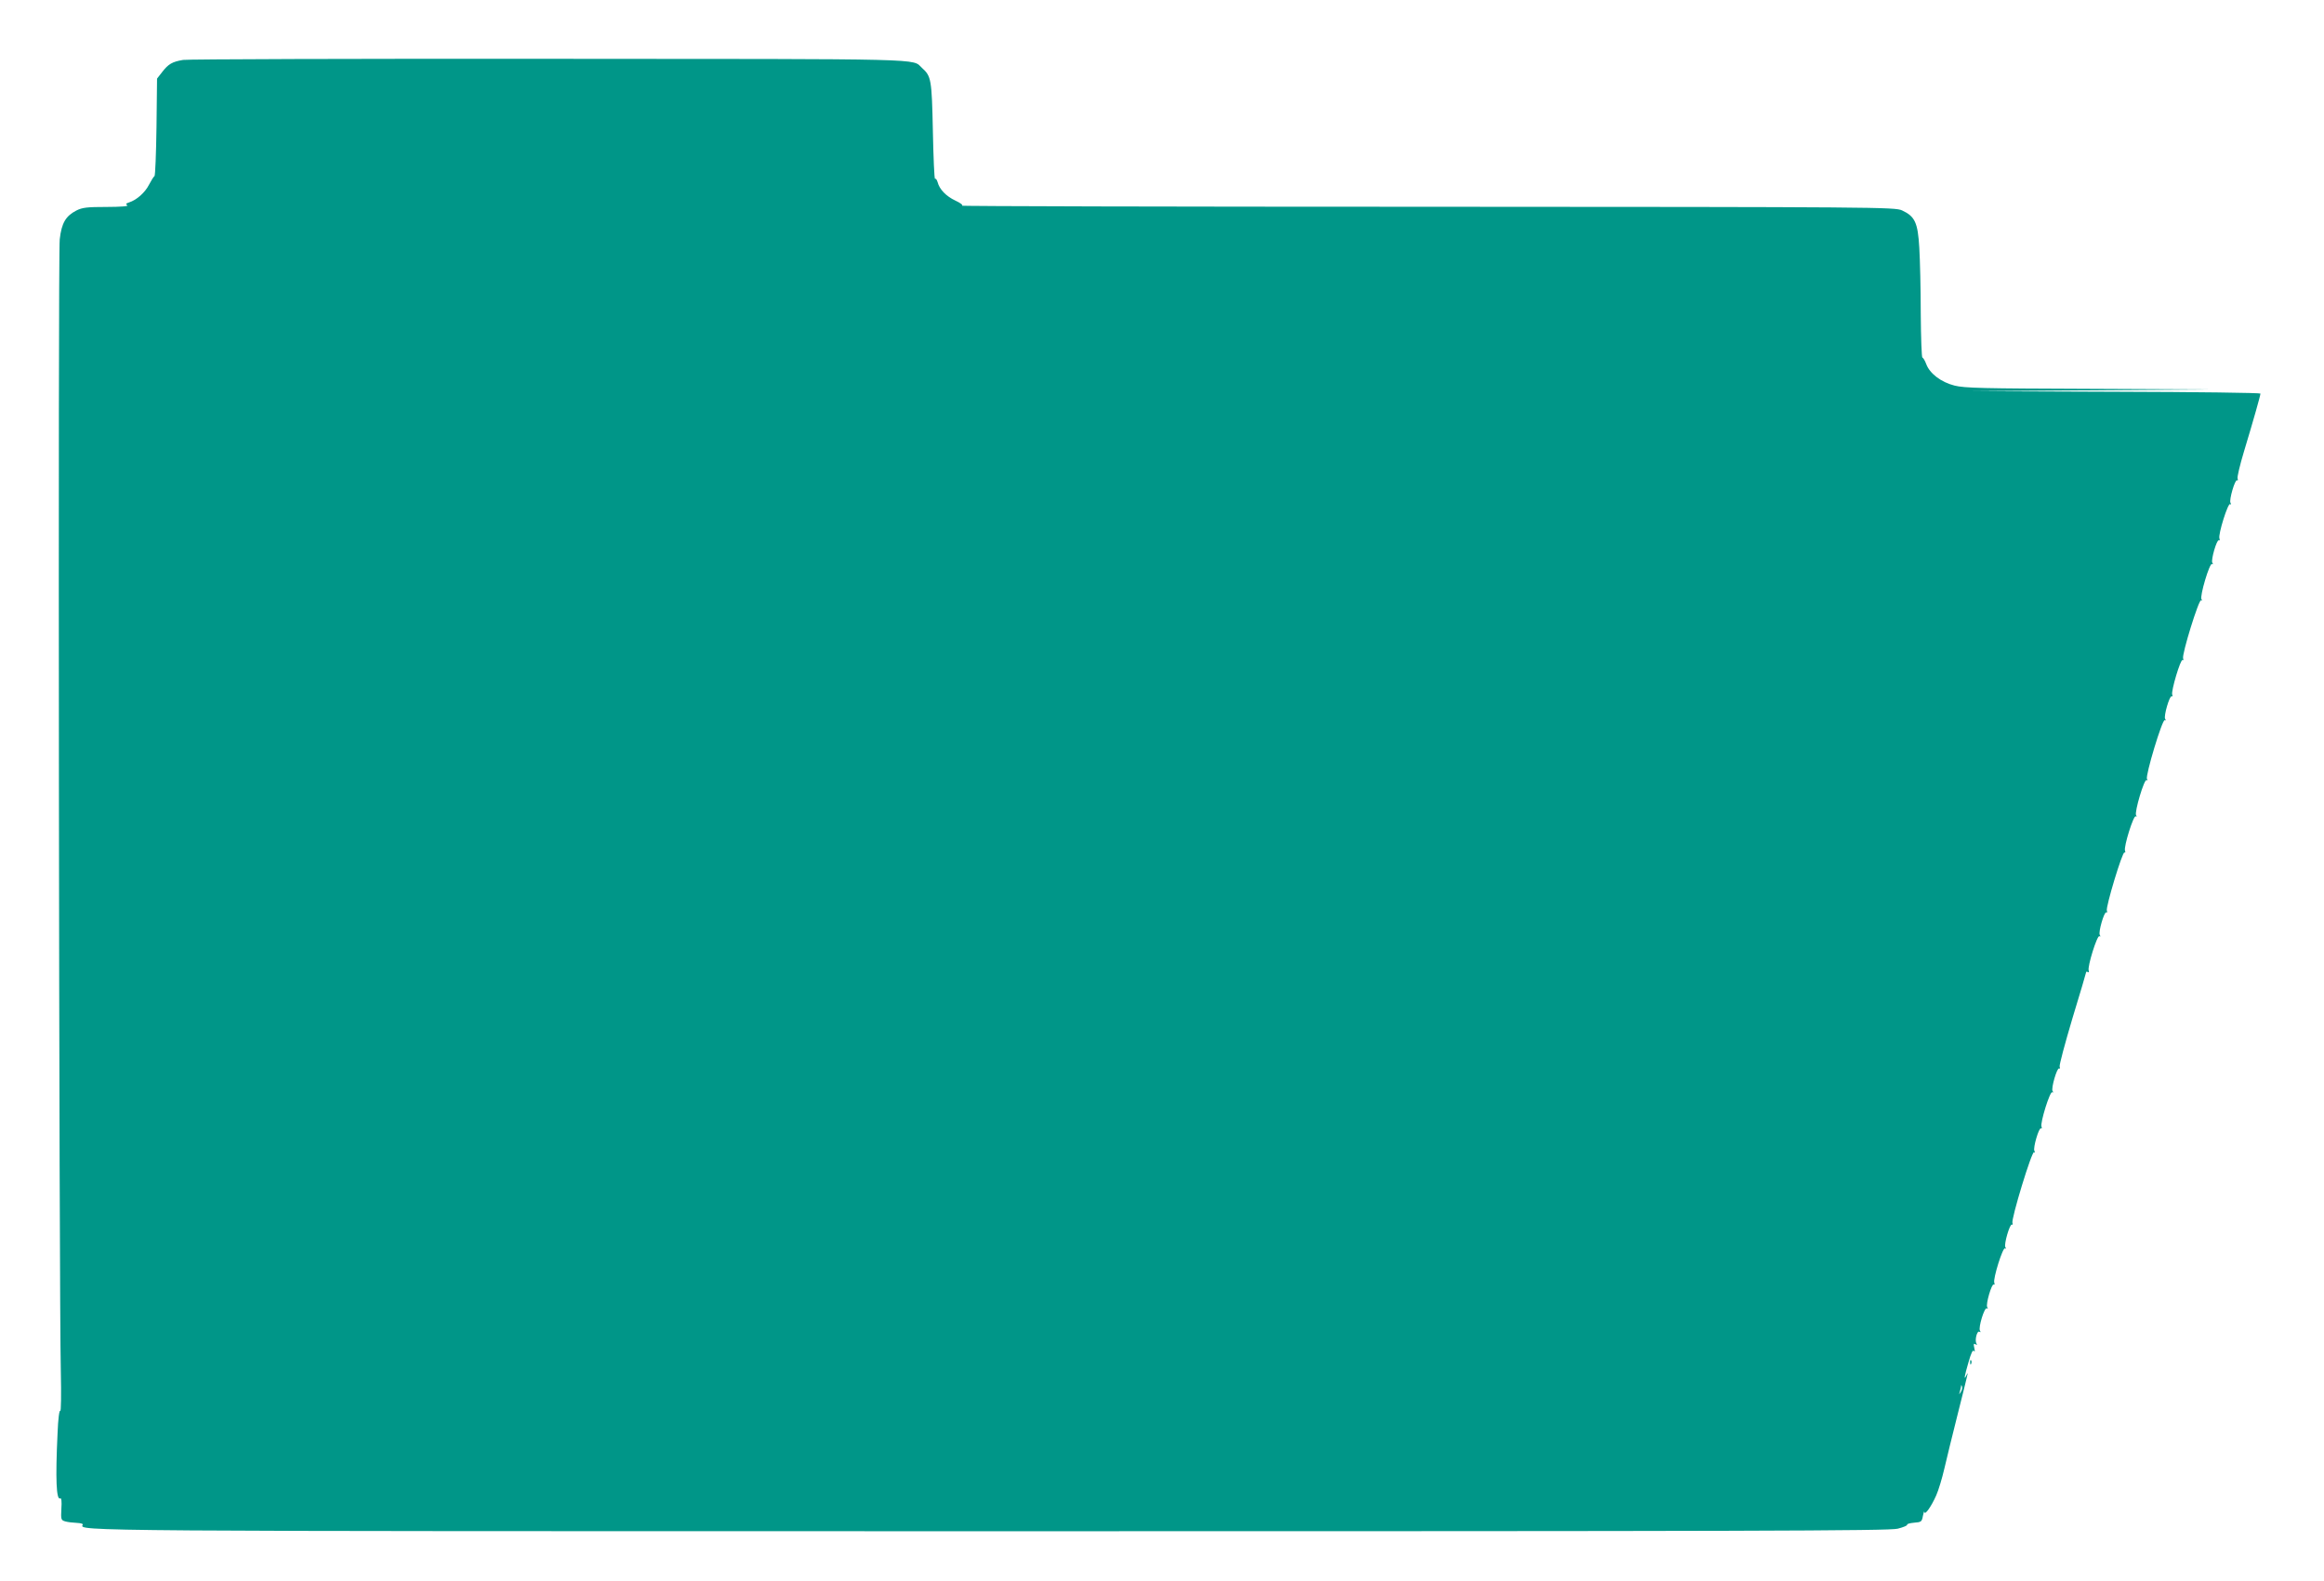 <?xml version="1.0" standalone="no"?>
<!DOCTYPE svg PUBLIC "-//W3C//DTD SVG 20010904//EN"
 "http://www.w3.org/TR/2001/REC-SVG-20010904/DTD/svg10.dtd">
<svg version="1.0" xmlns="http://www.w3.org/2000/svg"
 width="1280pt" height="871pt" viewBox="0 0 1280 871"
 preserveAspectRatio="xMidYMid meet">
<g transform="translate(0,871) scale(0.1,-0.1)"
fill="#009688" stroke="none">
<path d="M1009 8380 c-61 -10 -82 -23 -116 -67 l-28 -36 -3 -266 c-2 -146 -7
-268 -11 -271 -5 -3 -18 -24 -30 -47 -22 -44 -69 -85 -110 -98 -18 -6 -20 -9
-10 -16 9 -5 -37 -9 -114 -9 -107 0 -134 -3 -167 -20 -58 -30 -81 -69 -91
-158 -10 -80 -4 -5813 6 -6237 3 -127 1 -224 -3 -217 -5 8 -12 -43 -15 -124
-12 -251 -7 -371 15 -358 6 4 9 -17 6 -57 -3 -60 -2 -63 22 -70 14 -4 42 -7
63 -8 21 -1 36 -5 33 -10 -23 -36 -58 -36 5019 -36 4186 0 4929 2 4977 14 32
8 55 18 52 22 -2 4 15 9 38 11 40 3 43 5 49 38 4 19 7 29 8 21 2 -21 38 30 65
91 13 29 33 96 45 148 12 52 44 183 71 290 63 251 63 250 51 225 -16 -34 -12
-7 11 71 14 50 24 71 30 62 5 -8 6 -1 2 16 -5 22 -4 27 6 21 9 -5 11 -4 6 4
-11 17 3 73 16 65 7 -5 8 -2 3 6 -10 16 25 131 38 123 6 -4 7 -1 2 7 -9 15 25
131 36 124 5 -3 6 2 3 10 -8 21 47 197 59 189 6 -4 7 -1 2 7 -9 15 25 131 36
124 5 -3 6 1 3 9 -8 21 107 398 119 390 6 -4 7 -1 2 7 -9 15 25 131 36 124 5
-3 6 2 3 10 -8 21 47 197 59 189 6 -4 7 -1 2 7 -9 15 25 131 36 124 5 -3 6 2
3 10 -3 8 29 127 70 265 42 137 76 253 76 256 0 3 4 3 10 0 5 -3 7 0 4 9 -8
21 47 197 59 189 6 -4 7 -1 2 7 -9 15 25 131 36 124 5 -3 6 2 3 10 -7 19 86
327 97 320 5 -3 6 2 3 10 -8 21 47 197 59 189 6 -4 7 -1 2 6 -10 17 45 202 58
194 6 -4 7 -1 2 6 -10 17 85 332 98 324 6 -4 7 -1 2 7 -9 15 25 131 36 124 5
-3 6 2 3 10 -7 19 46 197 57 190 5 -3 6 1 3 9 -8 21 87 328 99 320 6 -4 7 -1
2 6 -10 17 45 202 58 194 6 -4 7 -1 2 7 -9 15 25 131 36 124 5 -3 6 2 3 10 -8
21 47 197 59 189 6 -4 7 -1 2 7 -9 15 25 131 36 124 5 -3 6 2 3 10 -3 8 13 75
35 148 52 172 91 310 91 320 0 4 -357 9 -792 10 l-793 3 655 5 655 5 -673 3
c-580 2 -682 4 -737 18 -75 19 -137 67 -156 119 -7 19 -17 35 -21 35 -4 0 -8
109 -9 243 0 133 -4 296 -8 362 -8 139 -24 173 -95 206 -40 18 -127 19 -2616
20 -1416 0 -2569 3 -2562 6 8 3 -8 15 -36 28 -51 24 -88 62 -98 102 -4 12 -9
21 -14 18 -4 -2 -9 116 -12 264 -6 285 -9 301 -60 347 -57 52 71 49 -2048 50
-1086 1 -1996 -2 -2021 -6z m9791 -7337 c-11 -17 -11 -17 -6 0 3 10 6 24 7 30
0 9 2 9 5 0 3 -7 0 -20 -6 -30z"/>
<path d="M10851 1204 c0 -11 3 -14 6 -6 3 7 2 16 -1 19 -3 4 -6 -2 -5 -13z"/>
</g>
</svg>

